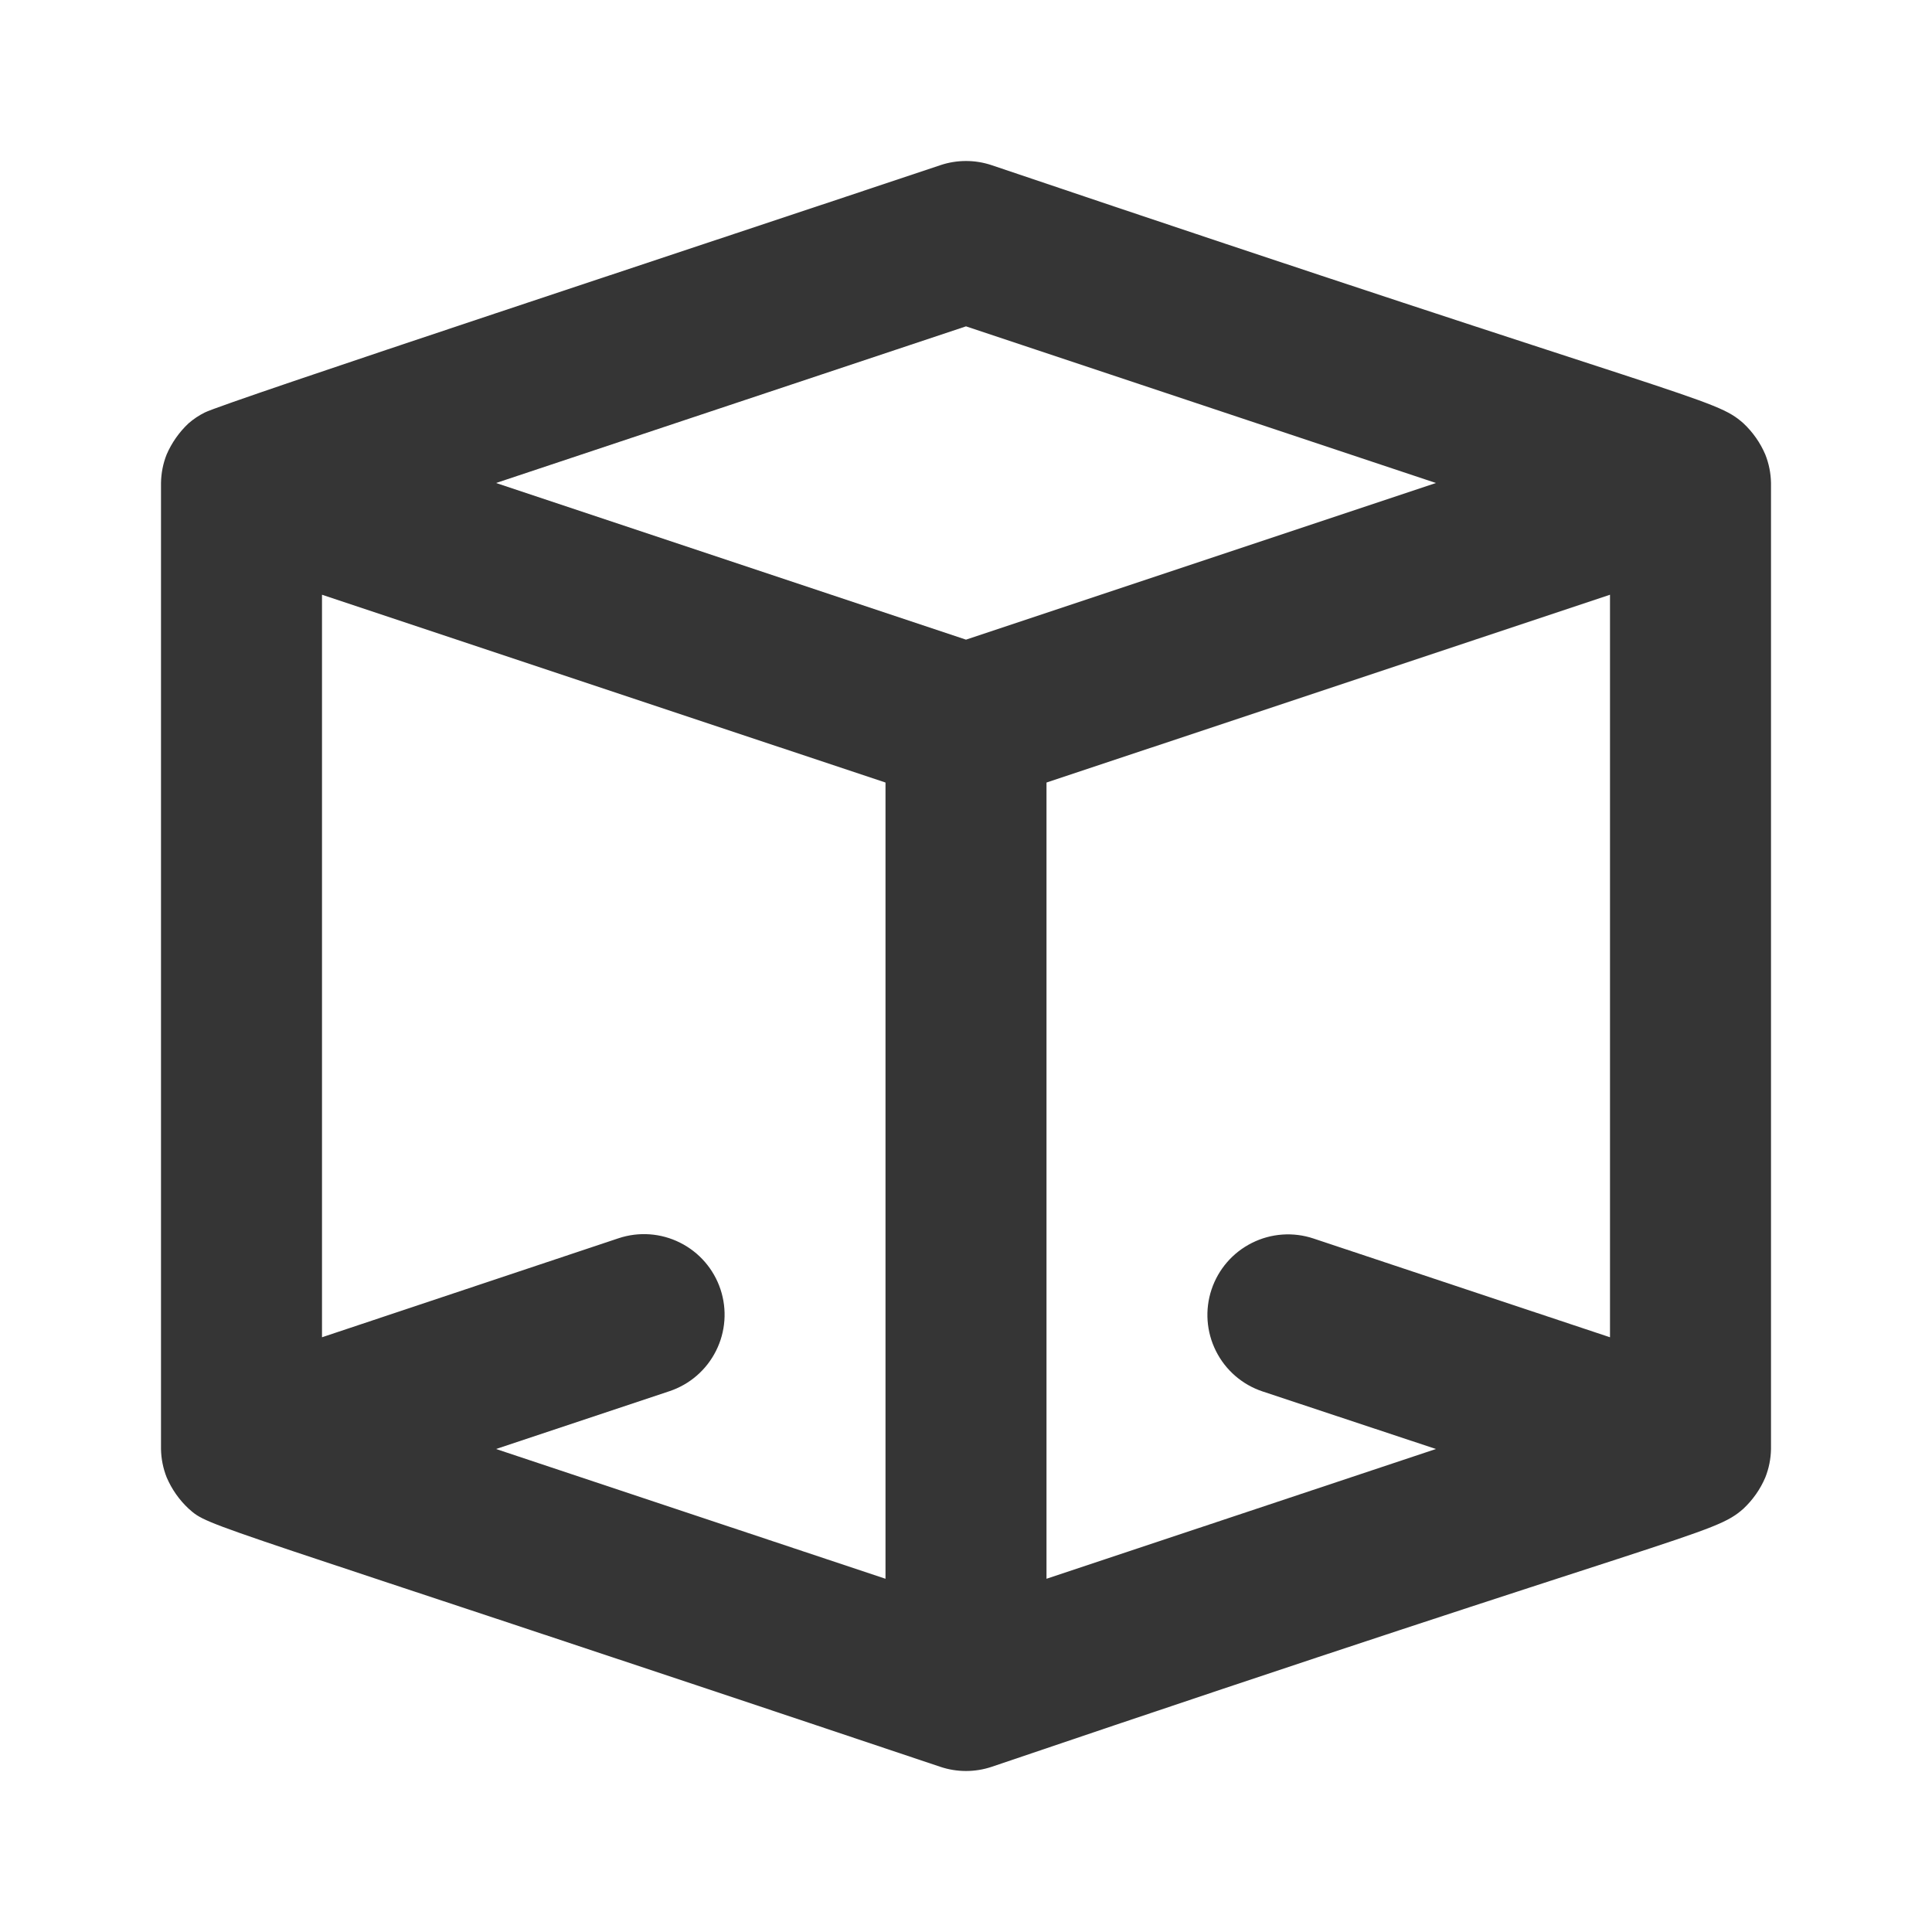 <svg width="24" height="24" viewBox="0 0 24 24" fill="none" xmlns="http://www.w3.org/2000/svg">
<path d="M2.343 18.741C2.615 18.983 2.452 18.851 11.684 21.949C11.889 22.017 12.111 22.017 12.316 21.949C21 19 21.284 19.073 21.658 18.741C21.774 18.632 21.867 18.5 21.929 18.354C21.974 18.241 21.998 18.121 22 18V6C21.998 5.879 21.974 5.759 21.929 5.646C21.867 5.5 21.774 5.368 21.658 5.259C21.295 4.937 21.091 5.019 12.316 2.051C12.111 1.983 11.889 1.983 11.684 2.051C8.9 2.984 2.785 5 2.542 5.125C2.47 5.161 2.403 5.206 2.342 5.259C2.226 5.368 2.133 5.5 2.07 5.646C2.025 5.759 2.002 5.879 2 6V18C2.002 18.121 2.026 18.241 2.071 18.354C2.134 18.5 2.226 18.632 2.343 18.741V18.741ZM20 16.612L16.316 15.385C16.064 15.301 15.789 15.321 15.552 15.44C15.314 15.559 15.134 15.767 15.05 16.019C14.966 16.271 14.986 16.546 15.105 16.783C15.224 17.021 15.432 17.201 15.684 17.285L17.838 18L13 19.612V9.721L20 7.388V16.612ZM12 4.054L17.838 6L12 7.946L6.162 6L12 4.054ZM4 7.388L11 9.721V19.612L6.162 18L8.316 17.282C8.568 17.198 8.776 17.018 8.895 16.78C9.014 16.543 9.034 16.268 8.95 16.016C8.866 15.764 8.686 15.556 8.448 15.437C8.211 15.318 7.936 15.298 7.684 15.382L4 16.612V7.388Z" fill="#353535"/>
</svg>
